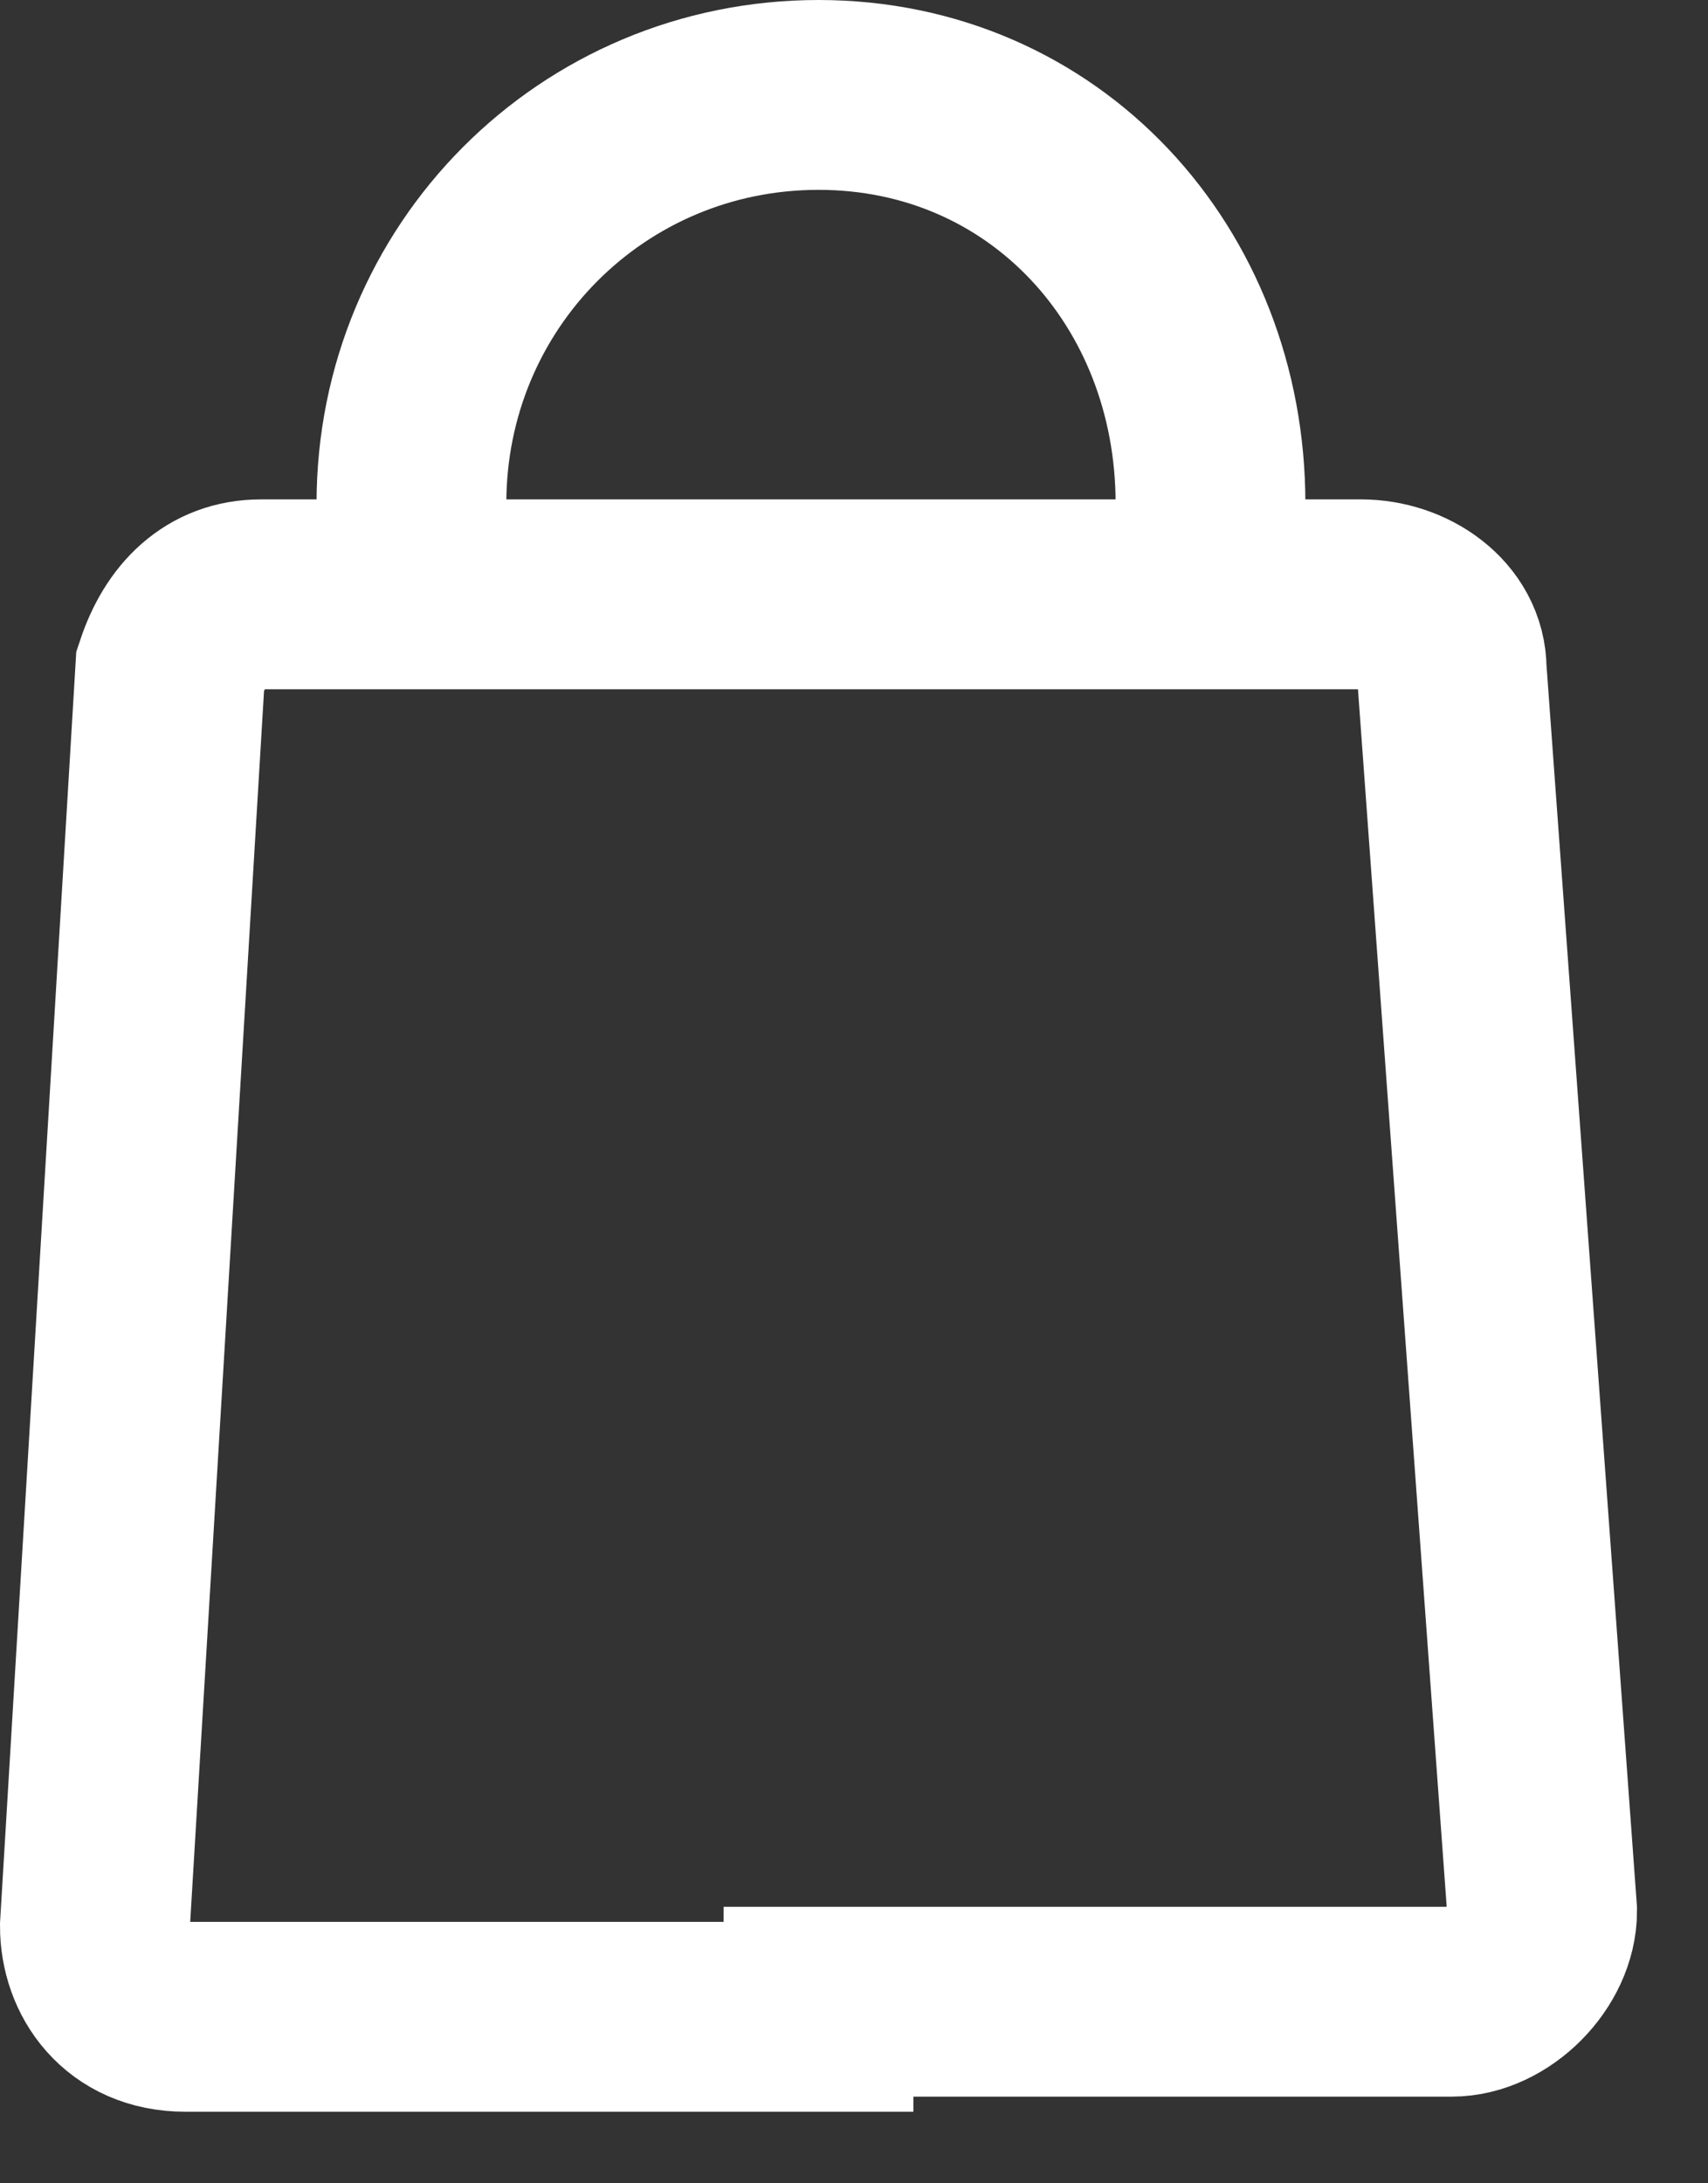 <svg width="18" height="23" viewBox="0 0 18 23" fill="none" xmlns="http://www.w3.org/2000/svg">
<rect x="0" y="0" width="18" height="23" fill="#333333" stroke="none"/>
<g clip-path="url(#clip0)">
<path d="M8.626 21.087H15.299C15.776 21.087 16.252 20.609 16.252 20.13L15.299 7.058C15.299 6.58 14.822 6.261 14.346 6.261H8.626H2.748C2.271 6.261 1.953 6.58 1.794 7.058L1 20.29C1 20.768 1.318 21.246 1.953 21.246H8.626V21.087Z" stroke="white" stroke-width="2" stroke-miterlimit="10"/>
<path d="M4.336 5.304C4.336 2.913 6.243 1 8.626 1C11.009 1 12.757 2.913 12.757 5.304" stroke="white" stroke-width="2" stroke-miterlimit="10" stroke-linecap="round"/>
</g>
<defs>
<clipPath id="clip0">
<rect width="17.252" height="22.246" fill="white"/>
</clipPath>
</defs>
</svg>
